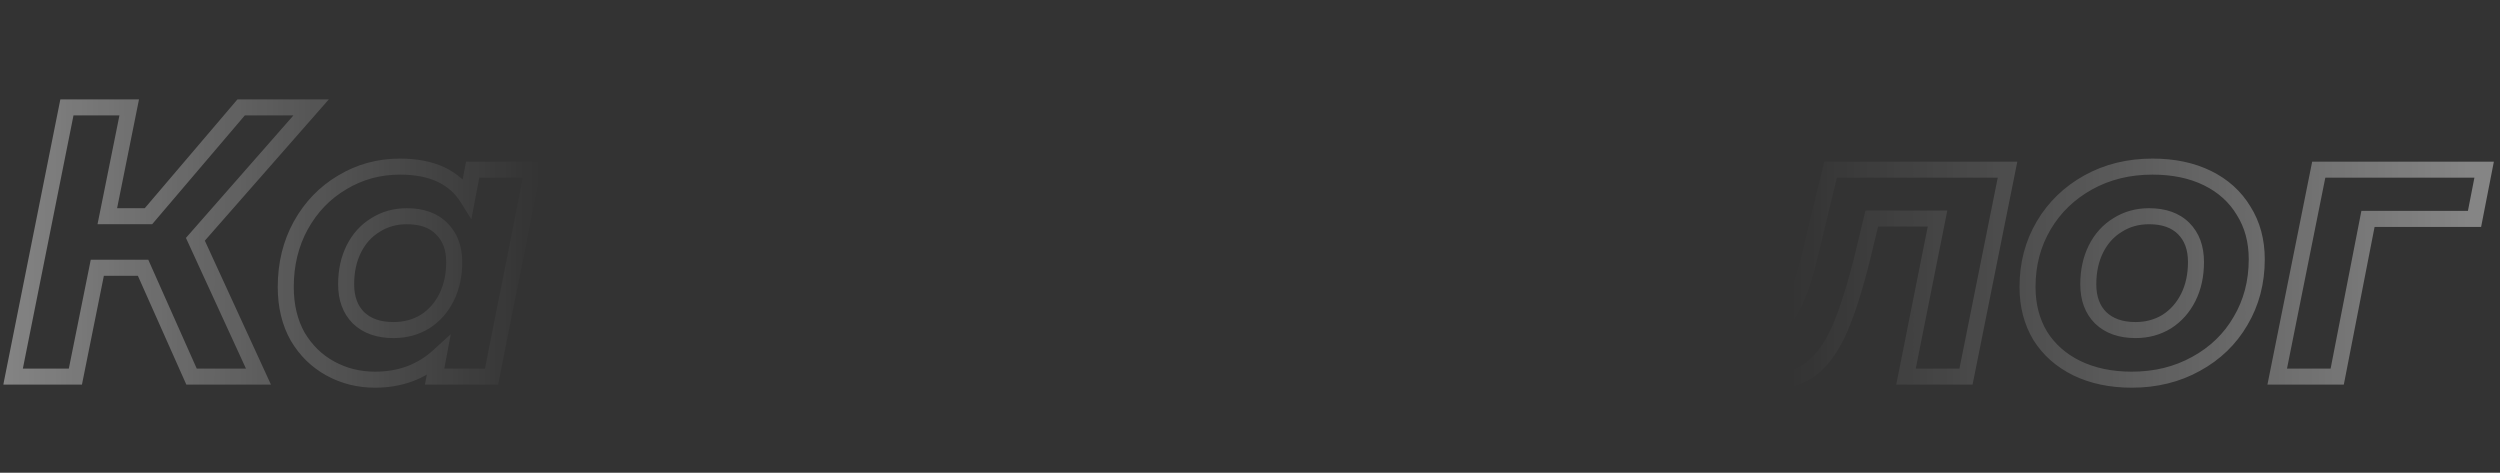 <?xml version="1.0" encoding="UTF-8"?> <svg xmlns="http://www.w3.org/2000/svg" width="312" height="59" viewBox="0 0 312 59" fill="none"><rect x="0" y="0" width="312" height="59" fill="#333333" stroke="none"/><mask id="path-1-outside-1_89_1321" maskUnits="userSpaceOnUse" x="94" y="12" width="218" height="37" fill="black"><rect fill="white" x="94" y="12" width="218" height="37"></rect><path d="M118.384 29.864L126.256 47H117.904L111.856 33.416H106.144L103.408 47H95.632L102.352 13.4H110.128L107.392 26.984H112.528L124.096 13.4H132.832L118.384 29.864ZM160.479 21.176L155.343 47H148.239L148.719 44.456C146.575 46.408 143.935 47.384 140.799 47.384C138.783 47.384 136.927 46.92 135.231 45.992C133.535 45.064 132.175 43.736 131.151 42.008C130.159 40.248 129.663 38.184 129.663 35.816C129.663 32.968 130.287 30.408 131.535 28.136C132.815 25.832 134.543 24.04 136.719 22.76C138.895 21.448 141.295 20.792 143.919 20.792C147.887 20.792 150.687 22.088 152.319 24.68L152.991 21.176H160.479ZM143.103 41.192C144.575 41.192 145.887 40.84 147.039 40.136C148.191 39.4 149.087 38.392 149.727 37.112C150.367 35.832 150.687 34.36 150.687 32.696C150.687 30.936 150.159 29.544 149.103 28.52C148.079 27.496 146.639 26.984 144.783 26.984C143.311 26.984 141.999 27.352 140.847 28.088C139.695 28.792 138.799 29.784 138.159 31.064C137.519 32.344 137.199 33.816 137.199 35.48C137.199 37.24 137.711 38.632 138.735 39.656C139.791 40.68 141.247 41.192 143.103 41.192ZM188.14 27.32H179.356L175.516 47H168.028L171.868 27.32H163.228L164.476 21.176H189.388L188.14 27.32ZM218.557 21.176L213.421 47H206.317L206.797 44.456C204.653 46.408 202.013 47.384 198.877 47.384C196.861 47.384 195.005 46.92 193.309 45.992C191.613 45.064 190.253 43.736 189.229 42.008C188.237 40.248 187.741 38.184 187.741 35.816C187.741 32.968 188.365 30.408 189.613 28.136C190.893 25.832 192.621 24.04 194.797 22.76C196.973 21.448 199.373 20.792 201.997 20.792C205.965 20.792 208.765 22.088 210.397 24.68L211.069 21.176H218.557ZM201.181 41.192C202.653 41.192 203.965 40.84 205.117 40.136C206.269 39.4 207.165 38.392 207.805 37.112C208.445 35.832 208.765 34.36 208.765 32.696C208.765 30.936 208.237 29.544 207.181 28.52C206.157 27.496 204.717 26.984 202.861 26.984C201.389 26.984 200.077 27.352 198.925 28.088C197.773 28.792 196.877 29.784 196.237 31.064C195.597 32.344 195.277 33.816 195.277 35.48C195.277 37.24 195.789 38.632 196.813 39.656C197.869 40.68 199.325 41.192 201.181 41.192ZM250.538 21.176L245.354 47H237.866L241.802 27.272H233.594L232.49 31.88C231.562 35.656 230.618 38.664 229.658 40.904C228.698 43.144 227.546 44.808 226.202 45.896C224.858 46.984 223.21 47.528 221.258 47.528C220.074 47.528 218.762 47.336 217.322 46.952L218.954 40.808C219.53 40.872 219.914 40.904 220.106 40.904C221.546 40.904 222.682 40.136 223.514 38.6C224.378 37.064 225.194 34.696 225.962 31.496L228.458 21.176H250.538ZM266.043 47.384C263.451 47.384 261.163 46.904 259.179 45.944C257.227 44.984 255.707 43.64 254.619 41.912C253.563 40.152 253.035 38.12 253.035 35.816C253.035 32.968 253.707 30.408 255.051 28.136C256.395 25.864 258.251 24.072 260.619 22.76C262.987 21.448 265.659 20.792 268.635 20.792C271.259 20.792 273.547 21.272 275.499 22.232C277.451 23.192 278.955 24.552 280.011 26.312C281.099 28.04 281.643 30.056 281.643 32.36C281.643 35.208 280.971 37.768 279.627 40.04C278.315 42.312 276.459 44.104 274.059 45.416C271.691 46.728 269.019 47.384 266.043 47.384ZM266.523 41.192C267.963 41.192 269.259 40.84 270.411 40.136C271.563 39.4 272.459 38.392 273.099 37.112C273.739 35.832 274.059 34.36 274.059 32.696C274.059 30.936 273.547 29.544 272.523 28.52C271.499 27.496 270.059 26.984 268.203 26.984C266.731 26.984 265.419 27.352 264.267 28.088C263.115 28.792 262.219 29.784 261.579 31.064C260.939 32.344 260.619 33.816 260.619 35.48C260.619 37.24 261.131 38.632 262.155 39.656C263.211 40.68 264.667 41.192 266.523 41.192ZM308.82 27.32H295.523L291.684 47H284.196L289.38 21.176H310.02L308.82 27.32Z"></path></mask><path d="M118.384 29.864L117.632 29.204L117.205 29.692L117.475 30.281L118.384 29.864ZM126.256 47V48H127.816L127.165 46.583L126.256 47ZM117.904 47L116.99 47.407L117.255 48H117.904V47ZM111.856 33.416L112.77 33.009L112.505 32.416H111.856V33.416ZM106.144 33.416V32.416H105.325L105.164 33.219L106.144 33.416ZM103.408 47V48H104.227L104.388 47.197L103.408 47ZM95.632 47L94.651 46.804L94.412 48H95.632V47ZM102.352 13.4V12.4H101.532L101.371 13.204L102.352 13.4ZM110.128 13.4L111.108 13.597L111.349 12.4H110.128V13.4ZM107.392 26.984L106.412 26.787L106.171 27.984H107.392V26.984ZM112.528 26.984V27.984H112.99L113.289 27.632L112.528 26.984ZM124.096 13.4V12.4H123.634L123.335 12.752L124.096 13.4ZM132.832 13.4L133.584 14.06L135.04 12.4H132.832V13.4ZM117.475 30.281L125.347 47.417L127.165 46.583L119.293 29.447L117.475 30.281ZM126.256 46H117.904V48H126.256V46ZM118.818 46.593L112.77 33.009L110.942 33.823L116.99 47.407L118.818 46.593ZM111.856 32.416H106.144V34.416H111.856V32.416ZM105.164 33.219L102.428 46.803L104.388 47.197L107.124 33.613L105.164 33.219ZM103.408 46H95.632V48H103.408V46ZM96.613 47.196L103.333 13.596L101.371 13.204L94.651 46.804L96.613 47.196ZM102.352 14.4H110.128V12.4H102.352V14.4ZM109.148 13.203L106.412 26.787L108.372 27.181L111.108 13.597L109.148 13.203ZM107.392 27.984H112.528V25.984H107.392V27.984ZM113.289 27.632L124.857 14.048L123.335 12.752L111.767 26.336L113.289 27.632ZM124.096 14.4H132.832V12.4H124.096V14.4ZM132.08 12.74L117.632 29.204L119.136 30.524L133.584 14.06L132.08 12.74ZM160.479 21.176L161.46 21.371L161.698 20.176H160.479V21.176ZM155.343 47V48H156.164L156.324 47.195L155.343 47ZM148.239 47L147.257 46.815L147.033 48H148.239V47ZM148.719 44.456L149.702 44.641L150.256 41.704L148.046 43.717L148.719 44.456ZM135.231 45.992L135.711 45.115L135.231 45.992ZM131.151 42.008L130.28 42.499L130.285 42.508L130.291 42.518L131.151 42.008ZM131.535 28.136L130.661 27.65L130.659 27.655L131.535 28.136ZM136.719 22.76L137.226 23.622L137.236 23.616L136.719 22.76ZM152.319 24.68L151.473 25.213L152.824 27.358L153.301 24.868L152.319 24.68ZM152.991 21.176V20.176H152.165L152.009 20.988L152.991 21.176ZM147.039 40.136L147.561 40.989L147.569 40.984L147.578 40.979L147.039 40.136ZM149.727 37.112L148.833 36.665L149.727 37.112ZM149.103 28.52L148.396 29.227L148.402 29.233L148.407 29.238L149.103 28.52ZM140.847 28.088L141.369 28.941L141.377 28.936L141.386 28.931L140.847 28.088ZM138.735 39.656L138.028 40.363L138.034 40.368L138.039 40.374L138.735 39.656ZM159.498 20.981L154.362 46.805L156.324 47.195L161.46 21.371L159.498 20.981ZM155.343 46H148.239V48H155.343V46ZM149.222 47.185L149.702 44.641L147.737 44.271L147.257 46.815L149.222 47.185ZM148.046 43.717C146.102 45.487 143.708 46.384 140.799 46.384V48.384C144.162 48.384 147.049 47.329 149.392 45.195L148.046 43.717ZM140.799 46.384C138.944 46.384 137.254 45.959 135.711 45.115L134.751 46.869C136.601 47.881 138.623 48.384 140.799 48.384V46.384ZM135.711 45.115C134.179 44.276 132.948 43.078 132.012 41.498L130.291 42.518C131.403 44.394 132.892 45.852 134.751 46.869L135.711 45.115ZM132.022 41.517C131.128 39.931 130.663 38.042 130.663 35.816H128.663C128.663 38.326 129.19 40.565 130.28 42.499L132.022 41.517ZM130.663 35.816C130.663 33.119 131.253 30.728 132.412 28.617L130.659 27.655C129.322 30.088 128.663 32.817 128.663 35.816H130.663ZM132.409 28.622C133.607 26.466 135.211 24.807 137.226 23.622L136.212 21.898C133.876 23.273 132.024 25.198 130.661 27.65L132.409 28.622ZM137.236 23.616C139.25 22.401 141.471 21.792 143.919 21.792V19.792C141.12 19.792 138.54 20.494 136.203 21.904L137.236 23.616ZM143.919 21.792C147.659 21.792 150.078 22.997 151.473 25.213L153.165 24.147C151.297 21.179 148.116 19.792 143.919 19.792V21.792ZM153.301 24.868L153.973 21.364L152.009 20.988L151.337 24.492L153.301 24.868ZM152.991 22.176H160.479V20.176H152.991V22.176ZM143.103 42.192C144.742 42.192 146.238 41.798 147.561 40.989L146.518 39.283C145.537 39.882 144.408 40.192 143.103 40.192V42.192ZM147.578 40.979C148.889 40.141 149.905 38.993 150.622 37.559L148.833 36.665C148.27 37.791 147.493 38.659 146.501 39.293L147.578 40.979ZM150.622 37.559C151.342 36.119 151.687 34.49 151.687 32.696H149.687C149.687 34.23 149.393 35.545 148.833 36.665L150.622 37.559ZM151.687 32.696C151.687 30.723 151.087 29.051 149.799 27.802L148.407 29.238C149.231 30.037 149.687 31.149 149.687 32.696H151.687ZM149.81 27.813C148.55 26.552 146.826 25.984 144.783 25.984V27.984C146.452 27.984 147.609 28.439 148.396 29.227L149.81 27.813ZM144.783 25.984C143.136 25.984 141.634 26.399 140.309 27.245L141.386 28.931C142.364 28.305 143.487 27.984 144.783 27.984V25.984ZM140.326 27.235C139.004 28.042 137.983 29.18 137.265 30.617L139.054 31.511C139.615 30.388 140.386 29.542 141.369 28.941L140.326 27.235ZM137.265 30.617C136.545 32.057 136.199 33.686 136.199 35.48H138.199C138.199 33.946 138.494 32.631 139.054 31.511L137.265 30.617ZM136.199 35.48C136.199 37.444 136.778 39.112 138.028 40.363L139.442 38.949C138.645 38.151 138.199 37.036 138.199 35.48H136.199ZM138.039 40.374C139.327 41.623 141.059 42.192 143.103 42.192V40.192C141.436 40.192 140.255 39.737 139.431 38.938L138.039 40.374ZM188.14 27.32V28.32H188.957L189.12 27.519L188.14 27.32ZM179.356 27.32V26.32H178.532L178.375 27.128L179.356 27.32ZM175.516 47V48H176.34L176.497 47.191L175.516 47ZM168.028 47L167.047 46.809L166.814 48H168.028V47ZM171.868 27.32L172.849 27.512L173.082 26.32H171.868V27.32ZM163.228 27.32L162.248 27.121L162.004 28.32H163.228V27.32ZM164.476 21.176V20.176H163.659L163.496 20.977L164.476 21.176ZM189.388 21.176L190.368 21.375L190.612 20.176H189.388V21.176ZM188.14 26.32H179.356V28.32H188.14V26.32ZM178.375 27.128L174.535 46.809L176.497 47.191L180.337 27.512L178.375 27.128ZM175.516 46H168.028V48H175.516V46ZM169.009 47.191L172.849 27.512L170.887 27.128L167.047 46.809L169.009 47.191ZM171.868 26.32H163.228V28.32H171.868V26.32ZM164.208 27.519L165.456 21.375L163.496 20.977L162.248 27.121L164.208 27.519ZM164.476 22.176H189.388V20.176H164.476V22.176ZM188.408 20.977L187.16 27.121L189.12 27.519L190.368 21.375L188.408 20.977ZM218.557 21.176L219.538 21.371L219.776 20.176H218.557V21.176ZM213.421 47V48H214.242L214.402 47.195L213.421 47ZM206.317 47L205.335 46.815L205.111 48H206.317V47ZM206.797 44.456L207.78 44.641L208.334 41.704L206.124 43.717L206.797 44.456ZM193.309 45.992L193.789 45.115L193.309 45.992ZM189.229 42.008L188.358 42.499L188.364 42.508L188.369 42.518L189.229 42.008ZM189.613 28.136L188.739 27.65L188.737 27.655L189.613 28.136ZM194.797 22.76L195.304 23.622L195.314 23.616L194.797 22.76ZM210.397 24.68L209.551 25.213L210.902 27.358L211.379 24.868L210.397 24.68ZM211.069 21.176V20.176H210.243L210.087 20.988L211.069 21.176ZM205.117 40.136L205.639 40.989L205.647 40.984L205.656 40.979L205.117 40.136ZM207.805 37.112L206.911 36.665L207.805 37.112ZM207.181 28.52L206.474 29.227L206.48 29.233L206.485 29.238L207.181 28.52ZM198.925 28.088L199.447 28.941L199.455 28.936L199.464 28.931L198.925 28.088ZM196.813 39.656L196.106 40.363L196.112 40.368L196.117 40.374L196.813 39.656ZM217.577 20.981L212.441 46.805L214.402 47.195L219.538 21.371L217.577 20.981ZM213.421 46H206.317V48H213.421V46ZM207.3 47.185L207.78 44.641L205.815 44.271L205.335 46.815L207.3 47.185ZM206.124 43.717C204.18 45.487 201.786 46.384 198.877 46.384V48.384C202.24 48.384 205.127 47.329 207.471 45.195L206.124 43.717ZM198.877 46.384C197.022 46.384 195.332 45.959 193.789 45.115L192.829 46.869C194.679 47.881 196.701 48.384 198.877 48.384V46.384ZM193.789 45.115C192.257 44.276 191.026 43.078 190.09 41.498L188.369 42.518C189.481 44.394 190.97 45.852 192.829 46.869L193.789 45.115ZM190.101 41.517C189.207 39.931 188.741 38.042 188.741 35.816H186.741C186.741 38.326 187.268 40.565 188.358 42.499L190.101 41.517ZM188.741 35.816C188.741 33.119 189.331 30.728 190.49 28.617L188.737 27.655C187.4 30.088 186.741 32.817 186.741 35.816H188.741ZM190.488 28.622C191.685 26.466 193.289 24.807 195.304 23.622L194.29 21.898C191.954 23.273 190.102 25.198 188.739 27.65L190.488 28.622ZM195.314 23.616C197.329 22.401 199.549 21.792 201.997 21.792V19.792C199.198 19.792 196.618 20.494 194.281 21.904L195.314 23.616ZM201.997 21.792C205.737 21.792 208.156 22.997 209.551 25.213L211.244 24.147C209.375 21.179 206.194 19.792 201.997 19.792V21.792ZM211.379 24.868L212.051 21.364L210.087 20.988L209.415 24.492L211.379 24.868ZM211.069 22.176H218.557V20.176H211.069V22.176ZM201.181 42.192C202.82 42.192 204.316 41.798 205.639 40.989L204.596 39.283C203.615 39.882 202.487 40.192 201.181 40.192V42.192ZM205.656 40.979C206.967 40.141 207.983 38.993 208.7 37.559L206.911 36.665C206.348 37.791 205.571 38.659 204.579 39.293L205.656 40.979ZM208.7 37.559C209.42 36.119 209.765 34.49 209.765 32.696H207.765C207.765 34.23 207.471 35.545 206.911 36.665L208.7 37.559ZM209.765 32.696C209.765 30.723 209.165 29.051 207.878 27.802L206.485 29.238C207.309 30.037 207.765 31.149 207.765 32.696H209.765ZM207.888 27.813C206.628 26.552 204.904 25.984 202.861 25.984V27.984C204.53 27.984 205.687 28.439 206.474 29.227L207.888 27.813ZM202.861 25.984C201.214 25.984 199.712 26.399 198.387 27.245L199.464 28.931C200.443 28.305 201.565 27.984 202.861 27.984V25.984ZM198.404 27.235C197.082 28.042 196.062 29.18 195.343 30.617L197.132 31.511C197.693 30.388 198.464 29.542 199.447 28.941L198.404 27.235ZM195.343 30.617C194.623 32.057 194.277 33.686 194.277 35.48H196.277C196.277 33.946 196.572 32.631 197.132 31.511L195.343 30.617ZM194.277 35.48C194.277 37.444 194.856 39.112 196.106 40.363L197.52 38.949C196.723 38.151 196.277 37.036 196.277 35.48H194.277ZM196.117 40.374C197.405 41.623 199.137 42.192 201.181 42.192V40.192C199.514 40.192 198.333 39.737 197.51 38.938L196.117 40.374ZM250.538 21.176L251.519 21.373L251.759 20.176H250.538V21.176ZM245.354 47V48H246.173L246.335 47.197L245.354 47ZM237.866 47L236.885 46.804L236.647 48H237.866V47ZM241.802 27.272L242.783 27.468L243.021 26.272H241.802V27.272ZM233.594 27.272V26.272H232.805L232.622 27.039L233.594 27.272ZM232.49 31.88L233.461 32.119L233.463 32.113L232.49 31.88ZM229.658 40.904L230.577 41.298L229.658 40.904ZM226.202 45.896L226.831 46.673L226.202 45.896ZM217.322 46.952L216.356 46.695L216.099 47.661L217.064 47.918L217.322 46.952ZM218.954 40.808L219.065 39.814L218.209 39.719L217.988 40.551L218.954 40.808ZM223.514 38.6L222.643 38.11L222.639 38.117L222.635 38.124L223.514 38.6ZM225.962 31.496L224.99 31.261L224.99 31.263L225.962 31.496ZM228.458 21.176V20.176H227.671L227.486 20.941L228.458 21.176ZM249.558 20.979L244.374 46.803L246.335 47.197L251.519 21.373L249.558 20.979ZM245.354 46H237.866V48H245.354V46ZM238.847 47.196L242.783 27.468L240.821 27.076L236.885 46.804L238.847 47.196ZM241.802 26.272H233.594V28.272H241.802V26.272ZM232.622 27.039L231.518 31.647L233.463 32.113L234.567 27.505L232.622 27.039ZM231.519 31.641C230.597 35.392 229.669 38.341 228.739 40.51L230.577 41.298C231.568 38.987 232.527 35.92 233.461 32.119L231.519 31.641ZM228.739 40.51C227.818 42.658 226.749 44.166 225.573 45.119L226.831 46.673C228.343 45.45 229.578 43.63 230.577 41.298L228.739 40.51ZM225.573 45.119C224.43 46.044 223.012 46.528 221.258 46.528V48.528C223.408 48.528 225.286 47.924 226.831 46.673L225.573 45.119ZM221.258 46.528C220.18 46.528 218.956 46.353 217.58 45.986L217.064 47.918C218.568 48.319 219.968 48.528 221.258 48.528V46.528ZM218.289 47.209L219.921 41.065L217.988 40.551L216.356 46.695L218.289 47.209ZM218.844 41.802C219.41 41.865 219.849 41.904 220.106 41.904V39.904C219.979 39.904 219.65 39.879 219.065 39.814L218.844 41.802ZM220.106 41.904C221.998 41.904 223.431 40.853 224.393 39.076L222.635 38.124C221.933 39.419 221.095 39.904 220.106 39.904V41.904ZM224.386 39.09C225.319 37.432 226.16 34.956 226.935 31.729L224.99 31.263C224.228 34.436 223.438 36.696 222.643 38.11L224.386 39.09ZM226.934 31.731L229.43 21.411L227.486 20.941L224.99 31.261L226.934 31.731ZM228.458 22.176H250.538V20.176H228.458V22.176ZM259.179 45.944L258.738 46.841L258.743 46.844L259.179 45.944ZM254.619 41.912L253.761 42.426L253.767 42.436L253.773 42.445L254.619 41.912ZM255.051 28.136L255.912 28.645L255.051 28.136ZM260.619 22.76L261.104 23.635L260.619 22.76ZM275.499 22.232L275.94 21.335L275.499 22.232ZM280.011 26.312L279.153 26.826L279.159 26.836L279.165 26.845L280.011 26.312ZM279.627 40.04L278.766 39.531L278.761 39.54L279.627 40.04ZM274.059 45.416L273.579 44.538L273.574 44.541L274.059 45.416ZM270.411 40.136L270.932 40.989L270.941 40.984L270.949 40.979L270.411 40.136ZM273.099 37.112L273.993 37.559L273.099 37.112ZM272.523 28.52L271.816 29.227L272.523 28.52ZM264.267 28.088L264.788 28.941L264.797 28.936L264.805 28.931L264.267 28.088ZM261.579 31.064L260.684 30.617L261.579 31.064ZM262.155 39.656L261.448 40.363L261.453 40.368L261.459 40.374L262.155 39.656ZM266.043 46.384C263.575 46.384 261.441 45.928 259.614 45.044L258.743 46.844C260.885 47.88 263.326 48.384 266.043 48.384V46.384ZM259.62 45.047C257.823 44.163 256.448 42.94 255.465 41.379L253.773 42.445C254.966 44.34 256.631 45.805 258.738 46.841L259.62 45.047ZM255.476 41.398C254.525 39.811 254.035 37.962 254.035 35.816H252.035C252.035 38.279 252.601 40.493 253.761 42.426L255.476 41.398ZM254.035 35.816C254.035 33.133 254.666 30.751 255.912 28.645L254.19 27.627C252.748 30.065 252.035 32.803 252.035 35.816H254.035ZM255.912 28.645C257.163 26.53 258.887 24.863 261.104 23.635L260.134 21.885C257.615 23.281 255.627 25.198 254.19 27.627L255.912 28.645ZM261.104 23.635C263.309 22.413 265.811 21.792 268.635 21.792V19.792C265.507 19.792 262.665 20.483 260.134 21.885L261.104 23.635ZM268.635 21.792C271.137 21.792 273.268 22.249 275.058 23.129L275.94 21.335C273.825 20.295 271.381 19.792 268.635 19.792V21.792ZM275.058 23.129C276.848 24.01 278.202 25.242 279.153 26.826L280.868 25.797C279.707 23.862 278.054 22.374 275.94 21.335L275.058 23.129ZM279.165 26.845C280.14 28.393 280.643 30.22 280.643 32.36H282.643C282.643 29.892 282.058 27.687 280.857 25.779L279.165 26.845ZM280.643 32.36C280.643 35.044 280.012 37.425 278.766 39.531L280.488 40.549C281.93 38.111 282.643 35.373 282.643 32.36H280.643ZM278.761 39.54C277.545 41.646 275.825 43.311 273.579 44.539L274.539 46.293C277.092 44.897 279.085 42.978 280.493 40.54L278.761 39.54ZM273.574 44.541C271.369 45.763 268.867 46.384 266.043 46.384V48.384C269.171 48.384 272.013 47.693 274.544 46.291L273.574 44.541ZM266.523 42.192C268.134 42.192 269.613 41.796 270.932 40.989L269.889 39.283C268.905 39.884 267.792 40.192 266.523 40.192V42.192ZM270.949 40.979C272.261 40.141 273.276 38.993 273.993 37.559L272.204 36.665C271.641 37.791 270.865 38.659 269.872 39.293L270.949 40.979ZM273.993 37.559C274.713 36.119 275.059 34.49 275.059 32.696H273.059C273.059 34.23 272.765 35.545 272.204 36.665L273.993 37.559ZM275.059 32.696C275.059 30.732 274.481 29.064 273.23 27.813L271.816 29.227C272.613 30.024 273.059 31.14 273.059 32.696H275.059ZM273.23 27.813C271.97 26.552 270.246 25.984 268.203 25.984V27.984C269.872 27.984 271.028 28.439 271.816 29.227L273.23 27.813ZM268.203 25.984C266.555 25.984 265.054 26.399 263.728 27.245L264.805 28.931C265.784 28.305 266.906 27.984 268.203 27.984V25.984ZM263.745 27.235C262.424 28.042 261.403 29.18 260.684 30.617L262.473 31.511C263.035 30.388 263.806 29.542 264.788 28.941L263.745 27.235ZM260.684 30.617C259.965 32.057 259.619 33.686 259.619 35.48H261.619C261.619 33.946 261.913 32.631 262.473 31.511L260.684 30.617ZM259.619 35.48C259.619 37.444 260.197 39.112 261.448 40.363L262.862 38.949C262.065 38.151 261.619 37.036 261.619 35.48H259.619ZM261.459 40.374C262.747 41.623 264.478 42.192 266.523 42.192V40.192C264.855 40.192 263.675 39.737 262.851 38.938L261.459 40.374ZM308.82 27.32V28.32H309.643L309.801 27.512L308.82 27.32ZM295.523 27.32V26.32H294.7L294.542 27.128L295.523 27.32ZM291.684 47V48H292.507L292.665 47.191L291.684 47ZM284.195 47L283.215 46.803L282.975 48H284.195V47ZM289.38 21.176V20.176H288.56L288.399 20.979L289.38 21.176ZM310.02 21.176L311.001 21.368L311.234 20.176H310.02V21.176ZM308.82 26.32H295.523V28.32H308.82V26.32ZM294.542 27.128L290.702 46.809L292.665 47.191L296.505 27.512L294.542 27.128ZM291.684 46H284.195V48H291.684V46ZM285.176 47.197L290.36 21.373L288.399 20.979L283.215 46.803L285.176 47.197ZM289.38 22.176H310.02V20.176H289.38V22.176ZM309.038 20.984L307.838 27.128L309.801 27.512L311.001 21.368L309.038 20.984Z" fill="url(#paint0_linear_89_1321)" fill-opacity="0.4" mask="url(#path-1-outside-1_89_1321)"></path><mask id="path-3-outside-2_89_1321" maskUnits="userSpaceOnUse" x="0" y="12" width="218" height="37" fill="black"><rect fill="white" y="12" width="218" height="37"></rect><path d="M24.384 29.864L32.256 47H23.904L17.856 33.416H12.144L9.408 47H1.632L8.352 13.4H16.128L13.392 26.984H18.528L30.096 13.4H38.832L24.384 29.864ZM66.479 21.176L61.343 47H54.239L54.719 44.456C52.575 46.408 49.935 47.384 46.799 47.384C44.783 47.384 42.927 46.92 41.231 45.992C39.535 45.064 38.175 43.736 37.151 42.008C36.159 40.248 35.663 38.184 35.663 35.816C35.663 32.968 36.287 30.408 37.535 28.136C38.815 25.832 40.543 24.04 42.719 22.76C44.895 21.448 47.295 20.792 49.919 20.792C53.887 20.792 56.687 22.088 58.319 24.68L58.991 21.176H66.479ZM49.103 41.192C50.575 41.192 51.887 40.84 53.039 40.136C54.191 39.4 55.087 38.392 55.727 37.112C56.367 35.832 56.687 34.36 56.687 32.696C56.687 30.936 56.159 29.544 55.103 28.52C54.079 27.496 52.639 26.984 50.783 26.984C49.311 26.984 47.999 27.352 46.847 28.088C45.695 28.792 44.799 29.784 44.159 31.064C43.519 32.344 43.199 33.816 43.199 35.48C43.199 37.24 43.711 38.632 44.735 39.656C45.791 40.68 47.247 41.192 49.103 41.192ZM94.14 27.32H85.356L81.516 47H74.028L77.868 27.32H69.228L70.476 21.176H95.388L94.14 27.32ZM124.557 21.176L119.421 47H112.317L112.797 44.456C110.653 46.408 108.013 47.384 104.877 47.384C102.861 47.384 101.005 46.92 99.309 45.992C97.613 45.064 96.253 43.736 95.229 42.008C94.237 40.248 93.741 38.184 93.741 35.816C93.741 32.968 94.365 30.408 95.613 28.136C96.893 25.832 98.621 24.04 100.797 22.76C102.973 21.448 105.373 20.792 107.997 20.792C111.965 20.792 114.765 22.088 116.397 24.68L117.069 21.176H124.557ZM107.181 41.192C108.653 41.192 109.965 40.84 111.117 40.136C112.269 39.4 113.165 38.392 113.805 37.112C114.445 35.832 114.765 34.36 114.765 32.696C114.765 30.936 114.237 29.544 113.181 28.52C112.157 27.496 110.717 26.984 108.861 26.984C107.389 26.984 106.077 27.352 104.925 28.088C103.773 28.792 102.877 29.784 102.237 31.064C101.597 32.344 101.277 33.816 101.277 35.48C101.277 37.24 101.789 38.632 102.813 39.656C103.869 40.68 105.325 41.192 107.181 41.192ZM156.538 21.176L151.354 47H143.866L147.802 27.272H139.594L138.49 31.88C137.562 35.656 136.618 38.664 135.658 40.904C134.698 43.144 133.546 44.808 132.202 45.896C130.858 46.984 129.21 47.528 127.258 47.528C126.074 47.528 124.762 47.336 123.322 46.952L124.954 40.808C125.53 40.872 125.914 40.904 126.106 40.904C127.546 40.904 128.682 40.136 129.514 38.6C130.378 37.064 131.194 34.696 131.962 31.496L134.458 21.176H156.538ZM172.043 47.384C169.451 47.384 167.163 46.904 165.179 45.944C163.227 44.984 161.707 43.64 160.619 41.912C159.563 40.152 159.035 38.12 159.035 35.816C159.035 32.968 159.707 30.408 161.051 28.136C162.395 25.864 164.251 24.072 166.619 22.76C168.987 21.448 171.659 20.792 174.635 20.792C177.259 20.792 179.547 21.272 181.499 22.232C183.451 23.192 184.955 24.552 186.011 26.312C187.099 28.04 187.643 30.056 187.643 32.36C187.643 35.208 186.971 37.768 185.627 40.04C184.315 42.312 182.459 44.104 180.059 45.416C177.691 46.728 175.019 47.384 172.043 47.384ZM172.523 41.192C173.963 41.192 175.259 40.84 176.411 40.136C177.563 39.4 178.459 38.392 179.099 37.112C179.739 35.832 180.059 34.36 180.059 32.696C180.059 30.936 179.547 29.544 178.523 28.52C177.499 27.496 176.059 26.984 174.203 26.984C172.731 26.984 171.419 27.352 170.267 28.088C169.115 28.792 168.219 29.784 167.579 31.064C166.939 32.344 166.619 33.816 166.619 35.48C166.619 37.24 167.131 38.632 168.155 39.656C169.211 40.68 170.667 41.192 172.523 41.192ZM214.82 27.32H201.523L197.684 47H190.196L195.38 21.176H216.02L214.82 27.32Z"></path></mask><path d="M24.384 29.864L23.632 29.204L23.204 29.692L23.475 30.281L24.384 29.864ZM32.256 47V48H33.816L33.165 46.583L32.256 47ZM23.904 47L22.991 47.407L23.255 48H23.904V47ZM17.856 33.416L18.77 33.009L18.505 32.416H17.856V33.416ZM12.144 33.416V32.416H11.325L11.164 33.219L12.144 33.416ZM9.408 47V48H10.227L10.388 47.197L9.408 47ZM1.632 47L0.651 46.804L0.412 48H1.632V47ZM8.352 13.4V12.4H7.532L7.371 13.204L8.352 13.4ZM16.128 13.4L17.108 13.597L17.349 12.4H16.128V13.4ZM13.392 26.984L12.412 26.787L12.171 27.984H13.392V26.984ZM18.528 26.984V27.984H18.99L19.289 27.632L18.528 26.984ZM30.096 13.4V12.4H29.634L29.335 12.752L30.096 13.4ZM38.832 13.4L39.584 14.06L41.04 12.4H38.832V13.4ZM23.475 30.281L31.347 47.417L33.165 46.583L25.293 29.447L23.475 30.281ZM32.256 46H23.904V48H32.256V46ZM24.817 46.593L18.77 33.009L16.942 33.823L22.991 47.407L24.817 46.593ZM17.856 32.416H12.144V34.416H17.856V32.416ZM11.164 33.219L8.428 46.803L10.388 47.197L13.124 33.613L11.164 33.219ZM9.408 46H1.632V48H9.408V46ZM2.613 47.196L9.333 13.596L7.371 13.204L0.651 46.804L2.613 47.196ZM8.352 14.4H16.128V12.4H8.352V14.4ZM15.148 13.203L12.412 26.787L14.372 27.181L17.108 13.597L15.148 13.203ZM13.392 27.984H18.528V25.984H13.392V27.984ZM19.289 27.632L30.857 14.048L29.335 12.752L17.767 26.336L19.289 27.632ZM30.096 14.4H38.832V12.4H30.096V14.4ZM38.08 12.74L23.632 29.204L25.136 30.524L39.584 14.06L38.08 12.74ZM66.479 21.176L67.46 21.371L67.698 20.176H66.479V21.176ZM61.343 47V48H62.164L62.324 47.195L61.343 47ZM54.239 47L53.257 46.815L53.033 48H54.239V47ZM54.719 44.456L55.702 44.641L56.256 41.704L54.046 43.717L54.719 44.456ZM41.231 45.992L41.711 45.115L41.231 45.992ZM37.151 42.008L36.28 42.499L36.285 42.508L36.291 42.518L37.151 42.008ZM37.535 28.136L36.661 27.65L36.659 27.655L37.535 28.136ZM42.719 22.76L43.226 23.622L43.236 23.616L42.719 22.76ZM58.319 24.68L57.473 25.213L58.824 27.358L59.301 24.868L58.319 24.68ZM58.991 21.176V20.176H58.165L58.009 20.988L58.991 21.176ZM53.039 40.136L53.561 40.989L53.569 40.984L53.578 40.979L53.039 40.136ZM55.727 37.112L54.833 36.665L55.727 37.112ZM55.103 28.52L54.396 29.227L54.402 29.233L54.407 29.238L55.103 28.52ZM46.847 28.088L47.369 28.941L47.377 28.936L47.386 28.931L46.847 28.088ZM44.735 39.656L44.028 40.363L44.034 40.368L44.039 40.374L44.735 39.656ZM65.499 20.981L60.362 46.805L62.324 47.195L67.46 21.371L65.499 20.981ZM61.343 46H54.239V48H61.343V46ZM55.222 47.185L55.702 44.641L53.737 44.271L53.257 46.815L55.222 47.185ZM54.046 43.717C52.102 45.487 49.708 46.384 46.799 46.384V48.384C50.162 48.384 53.049 47.329 55.392 45.195L54.046 43.717ZM46.799 46.384C44.944 46.384 43.254 45.959 41.711 45.115L40.751 46.869C42.601 47.881 44.623 48.384 46.799 48.384V46.384ZM41.711 45.115C40.179 44.276 38.948 43.078 38.011 41.498L36.291 42.518C37.403 44.394 38.892 45.852 40.751 46.869L41.711 45.115ZM38.022 41.517C37.128 39.931 36.663 38.042 36.663 35.816H34.663C34.663 38.326 35.19 40.565 36.28 42.499L38.022 41.517ZM36.663 35.816C36.663 33.119 37.253 30.728 38.412 28.617L36.659 27.655C35.322 30.088 34.663 32.817 34.663 35.816H36.663ZM38.409 28.622C39.607 26.466 41.211 24.807 43.226 23.622L42.212 21.898C39.876 23.273 38.024 25.198 36.661 27.65L38.409 28.622ZM43.236 23.616C45.251 22.401 47.471 21.792 49.919 21.792V19.792C47.12 19.792 44.54 20.494 42.203 21.904L43.236 23.616ZM49.919 21.792C53.658 21.792 56.078 22.997 57.473 25.213L59.166 24.147C57.297 21.179 54.116 19.792 49.919 19.792V21.792ZM59.301 24.868L59.973 21.364L58.009 20.988L57.337 24.492L59.301 24.868ZM58.991 22.176H66.479V20.176H58.991V22.176ZM49.103 42.192C50.742 42.192 52.238 41.798 53.561 40.989L52.518 39.283C51.537 39.882 50.408 40.192 49.103 40.192V42.192ZM53.578 40.979C54.889 40.141 55.905 38.993 56.622 37.559L54.833 36.665C54.27 37.791 53.493 38.659 52.501 39.293L53.578 40.979ZM56.622 37.559C57.342 36.119 57.687 34.49 57.687 32.696H55.687C55.687 34.23 55.393 35.545 54.833 36.665L56.622 37.559ZM57.687 32.696C57.687 30.723 57.087 29.051 55.799 27.802L54.407 29.238C55.231 30.037 55.687 31.149 55.687 32.696H57.687ZM55.81 27.813C54.55 26.552 52.826 25.984 50.783 25.984V27.984C52.452 27.984 53.609 28.439 54.396 29.227L55.81 27.813ZM50.783 25.984C49.136 25.984 47.634 26.399 46.309 27.245L47.386 28.931C48.364 28.305 49.487 27.984 50.783 27.984V25.984ZM46.326 27.235C45.004 28.042 43.983 29.18 43.265 30.617L45.054 31.511C45.615 30.388 46.386 29.542 47.369 28.941L46.326 27.235ZM43.265 30.617C42.545 32.057 42.199 33.686 42.199 35.48H44.199C44.199 33.946 44.494 32.631 45.054 31.511L43.265 30.617ZM42.199 35.48C42.199 37.444 42.778 39.112 44.028 40.363L45.442 38.949C44.645 38.151 44.199 37.036 44.199 35.48H42.199ZM44.039 40.374C45.327 41.623 47.059 42.192 49.103 42.192V40.192C47.436 40.192 46.255 39.737 45.431 38.938L44.039 40.374ZM94.14 27.32V28.32H94.957L95.12 27.519L94.14 27.32ZM85.356 27.32V26.32H84.532L84.374 27.128L85.356 27.32ZM81.516 47V48H82.34L82.498 47.191L81.516 47ZM74.028 47L73.046 46.809L72.814 48H74.028V47ZM77.868 27.32L78.85 27.512L79.082 26.32H77.868V27.32ZM69.228 27.32L68.248 27.121L68.004 28.32H69.228V27.32ZM70.476 21.176V20.176H69.659L69.496 20.977L70.476 21.176ZM95.388 21.176L96.368 21.375L96.612 20.176H95.388V21.176ZM94.14 26.32H85.356V28.32H94.14V26.32ZM84.374 27.128L80.534 46.809L82.498 47.191L86.338 27.512L84.374 27.128ZM81.516 46H74.028V48H81.516V46ZM75.01 47.191L78.85 27.512L76.886 27.128L73.046 46.809L75.01 47.191ZM77.868 26.32H69.228V28.32H77.868V26.32ZM70.208 27.519L71.456 21.375L69.496 20.977L68.248 27.121L70.208 27.519ZM70.476 22.176H95.388V20.176H70.476V22.176ZM94.408 20.977L93.16 27.121L95.12 27.519L96.368 21.375L94.408 20.977ZM124.557 21.176L125.538 21.371L125.776 20.176H124.557V21.176ZM119.421 47V48H120.242L120.402 47.195L119.421 47ZM112.317 47L111.335 46.815L111.111 48H112.317V47ZM112.797 44.456L113.78 44.641L114.334 41.704L112.124 43.717L112.797 44.456ZM99.309 45.992L99.789 45.115L99.309 45.992ZM95.229 42.008L94.358 42.499L94.364 42.508L94.369 42.518L95.229 42.008ZM95.613 28.136L94.739 27.65L94.737 27.655L95.613 28.136ZM100.797 22.76L101.304 23.622L101.314 23.616L100.797 22.76ZM116.397 24.68L115.551 25.213L116.902 27.358L117.379 24.868L116.397 24.68ZM117.069 21.176V20.176H116.243L116.087 20.988L117.069 21.176ZM111.117 40.136L111.639 40.989L111.647 40.984L111.656 40.979L111.117 40.136ZM113.805 37.112L112.911 36.665L113.805 37.112ZM113.181 28.52L112.474 29.227L112.48 29.233L112.485 29.238L113.181 28.52ZM104.925 28.088L105.447 28.941L105.455 28.936L105.464 28.931L104.925 28.088ZM102.813 39.656L102.106 40.363L102.112 40.368L102.117 40.374L102.813 39.656ZM123.577 20.981L118.441 46.805L120.402 47.195L125.538 21.371L123.577 20.981ZM119.421 46H112.317V48H119.421V46ZM113.3 47.185L113.78 44.641L111.815 44.271L111.335 46.815L113.3 47.185ZM112.124 43.717C110.18 45.487 107.786 46.384 104.877 46.384V48.384C108.24 48.384 111.127 47.329 113.471 45.195L112.124 43.717ZM104.877 46.384C103.022 46.384 101.332 45.959 99.789 45.115L98.829 46.869C100.679 47.881 102.701 48.384 104.877 48.384V46.384ZM99.789 45.115C98.257 44.276 97.026 43.078 96.09 41.498L94.369 42.518C95.481 44.394 96.97 45.852 98.829 46.869L99.789 45.115ZM96.1 41.517C95.207 39.931 94.741 38.042 94.741 35.816H92.741C92.741 38.326 93.268 40.565 94.358 42.499L96.1 41.517ZM94.741 35.816C94.741 33.119 95.331 30.728 96.49 28.617L94.737 27.655C93.4 30.088 92.741 32.817 92.741 35.816H94.741ZM96.487 28.622C97.685 26.466 99.289 24.807 101.304 23.622L100.29 21.898C97.954 23.273 96.102 25.198 94.739 27.65L96.487 28.622ZM101.314 23.616C103.329 22.401 105.549 21.792 107.997 21.792V19.792C105.198 19.792 102.618 20.494 100.281 21.904L101.314 23.616ZM107.997 21.792C111.737 21.792 114.156 22.997 115.551 25.213L117.244 24.147C115.375 21.179 112.194 19.792 107.997 19.792V21.792ZM117.379 24.868L118.051 21.364L116.087 20.988L115.415 24.492L117.379 24.868ZM117.069 22.176H124.557V20.176H117.069V22.176ZM107.181 42.192C108.82 42.192 110.316 41.798 111.639 40.989L110.596 39.283C109.615 39.882 108.487 40.192 107.181 40.192V42.192ZM111.656 40.979C112.967 40.141 113.983 38.993 114.7 37.559L112.911 36.665C112.348 37.791 111.571 38.659 110.579 39.293L111.656 40.979ZM114.7 37.559C115.42 36.119 115.765 34.49 115.765 32.696H113.765C113.765 34.23 113.471 35.545 112.911 36.665L114.7 37.559ZM115.765 32.696C115.765 30.723 115.165 29.051 113.878 27.802L112.485 29.238C113.309 30.037 113.765 31.149 113.765 32.696H115.765ZM113.888 27.813C112.628 26.552 110.904 25.984 108.861 25.984V27.984C110.53 27.984 111.687 28.439 112.474 29.227L113.888 27.813ZM108.861 25.984C107.214 25.984 105.712 26.399 104.387 27.245L105.464 28.931C106.443 28.305 107.565 27.984 108.861 27.984V25.984ZM104.404 27.235C103.082 28.042 102.062 29.18 101.343 30.617L103.132 31.511C103.693 30.388 104.464 29.542 105.447 28.941L104.404 27.235ZM101.343 30.617C100.623 32.057 100.277 33.686 100.277 35.48H102.277C102.277 33.946 102.572 32.631 103.132 31.511L101.343 30.617ZM100.277 35.48C100.277 37.444 100.856 39.112 102.106 40.363L103.52 38.949C102.723 38.151 102.277 37.036 102.277 35.48H100.277ZM102.117 40.374C103.405 41.623 105.137 42.192 107.181 42.192V40.192C105.514 40.192 104.333 39.737 103.51 38.938L102.117 40.374ZM156.538 21.176L157.519 21.373L157.759 20.176H156.538V21.176ZM151.354 47V48H152.173L152.335 47.197L151.354 47ZM143.866 47L142.885 46.804L142.647 48H143.866V47ZM147.802 27.272L148.783 27.468L149.021 26.272H147.802V27.272ZM139.594 27.272V26.272H138.805L138.622 27.039L139.594 27.272ZM138.49 31.88L139.461 32.119L139.463 32.113L138.49 31.88ZM135.658 40.904L136.577 41.298L135.658 40.904ZM132.202 45.896L132.831 46.673L132.202 45.896ZM123.322 46.952L122.356 46.695L122.099 47.661L123.064 47.918L123.322 46.952ZM124.954 40.808L125.065 39.814L124.209 39.719L123.988 40.551L124.954 40.808ZM129.514 38.6L128.643 38.11L128.639 38.117L128.635 38.124L129.514 38.6ZM131.962 31.496L130.99 31.261L130.99 31.263L131.962 31.496ZM134.458 21.176V20.176H133.671L133.486 20.941L134.458 21.176ZM155.558 20.979L150.374 46.803L152.335 47.197L157.519 21.373L155.558 20.979ZM151.354 46H143.866V48H151.354V46ZM144.847 47.196L148.783 27.468L146.821 27.076L142.885 46.804L144.847 47.196ZM147.802 26.272H139.594V28.272H147.802V26.272ZM138.622 27.039L137.518 31.647L139.463 32.113L140.567 27.505L138.622 27.039ZM137.519 31.641C136.597 35.392 135.669 38.341 134.739 40.51L136.577 41.298C137.568 38.987 138.527 35.92 139.461 32.119L137.519 31.641ZM134.739 40.51C133.818 42.658 132.749 44.166 131.573 45.119L132.831 46.673C134.343 45.45 135.578 43.63 136.577 41.298L134.739 40.51ZM131.573 45.119C130.43 46.044 129.012 46.528 127.258 46.528V48.528C129.408 48.528 131.286 47.924 132.831 46.673L131.573 45.119ZM127.258 46.528C126.18 46.528 124.956 46.353 123.58 45.986L123.064 47.918C124.568 48.319 125.968 48.528 127.258 48.528V46.528ZM124.289 47.209L125.921 41.065L123.988 40.551L122.356 46.695L124.289 47.209ZM124.844 41.802C125.41 41.865 125.849 41.904 126.106 41.904V39.904C125.979 39.904 125.65 39.879 125.065 39.814L124.844 41.802ZM126.106 41.904C127.998 41.904 129.431 40.853 130.393 39.076L128.635 38.124C127.933 39.419 127.095 39.904 126.106 39.904V41.904ZM130.386 39.09C131.319 37.432 132.16 34.956 132.935 31.729L130.99 31.263C130.228 34.436 129.438 36.696 128.643 38.11L130.386 39.09ZM132.934 31.731L135.43 21.411L133.486 20.941L130.99 31.261L132.934 31.731ZM134.458 22.176H156.538V20.176H134.458V22.176ZM165.179 45.944L164.738 46.841L164.743 46.844L165.179 45.944ZM160.619 41.912L159.761 42.426L159.767 42.436L159.773 42.445L160.619 41.912ZM161.051 28.136L161.912 28.645L161.051 28.136ZM166.619 22.76L167.104 23.635L166.619 22.76ZM181.499 22.232L181.94 21.335L181.499 22.232ZM186.011 26.312L185.153 26.826L185.159 26.836L185.165 26.845L186.011 26.312ZM185.627 40.04L184.766 39.531L184.761 39.54L185.627 40.04ZM180.059 45.416L179.579 44.538L179.574 44.541L180.059 45.416ZM176.411 40.136L176.932 40.989L176.941 40.984L176.949 40.979L176.411 40.136ZM179.099 37.112L179.993 37.559L179.099 37.112ZM178.523 28.52L177.816 29.227L178.523 28.52ZM170.267 28.088L170.788 28.941L170.797 28.936L170.805 28.931L170.267 28.088ZM167.579 31.064L166.684 30.617L167.579 31.064ZM168.155 39.656L167.448 40.363L167.453 40.368L167.459 40.374L168.155 39.656ZM172.043 46.384C169.575 46.384 167.441 45.928 165.614 45.044L164.743 46.844C166.885 47.88 169.326 48.384 172.043 48.384V46.384ZM165.62 45.047C163.823 44.163 162.448 42.94 161.465 41.379L159.773 42.445C160.966 44.34 162.631 45.805 164.738 46.841L165.62 45.047ZM161.476 41.398C160.525 39.811 160.035 37.962 160.035 35.816H158.035C158.035 38.279 158.601 40.493 159.761 42.426L161.476 41.398ZM160.035 35.816C160.035 33.133 160.666 30.751 161.912 28.645L160.19 27.627C158.748 30.065 158.035 32.803 158.035 35.816H160.035ZM161.912 28.645C163.163 26.53 164.887 24.863 167.104 23.635L166.134 21.885C163.615 23.281 161.627 25.198 160.19 27.627L161.912 28.645ZM167.104 23.635C169.309 22.413 171.811 21.792 174.635 21.792V19.792C171.507 19.792 168.665 20.483 166.134 21.885L167.104 23.635ZM174.635 21.792C177.137 21.792 179.268 22.249 181.058 23.129L181.94 21.335C179.825 20.295 177.381 19.792 174.635 19.792V21.792ZM181.058 23.129C182.848 24.01 184.202 25.242 185.153 26.826L186.868 25.797C185.707 23.862 184.054 22.374 181.94 21.335L181.058 23.129ZM185.165 26.845C186.14 28.393 186.643 30.22 186.643 32.36H188.643C188.643 29.892 188.058 27.687 186.857 25.779L185.165 26.845ZM186.643 32.36C186.643 35.044 186.012 37.425 184.766 39.531L186.488 40.549C187.93 38.111 188.643 35.373 188.643 32.36H186.643ZM184.761 39.54C183.545 41.646 181.825 43.311 179.579 44.539L180.539 46.293C183.092 44.897 185.085 42.978 186.493 40.54L184.761 39.54ZM179.574 44.541C177.369 45.763 174.867 46.384 172.043 46.384V48.384C175.171 48.384 178.013 47.693 180.544 46.291L179.574 44.541ZM172.523 42.192C174.134 42.192 175.613 41.796 176.932 40.989L175.889 39.283C174.905 39.884 173.792 40.192 172.523 40.192V42.192ZM176.949 40.979C178.261 40.141 179.276 38.993 179.993 37.559L178.204 36.665C177.641 37.791 176.865 38.659 175.872 39.293L176.949 40.979ZM179.993 37.559C180.713 36.119 181.059 34.49 181.059 32.696H179.059C179.059 34.23 178.765 35.545 178.204 36.665L179.993 37.559ZM181.059 32.696C181.059 30.732 180.481 29.064 179.23 27.813L177.816 29.227C178.613 30.024 179.059 31.14 179.059 32.696H181.059ZM179.23 27.813C177.97 26.552 176.246 25.984 174.203 25.984V27.984C175.872 27.984 177.028 28.439 177.816 29.227L179.23 27.813ZM174.203 25.984C172.555 25.984 171.054 26.399 169.728 27.245L170.805 28.931C171.784 28.305 172.906 27.984 174.203 27.984V25.984ZM169.745 27.235C168.424 28.042 167.403 29.18 166.684 30.617L168.473 31.511C169.035 30.388 169.806 29.542 170.788 28.941L169.745 27.235ZM166.684 30.617C165.965 32.057 165.619 33.686 165.619 35.48H167.619C167.619 33.946 167.913 32.631 168.473 31.511L166.684 30.617ZM165.619 35.48C165.619 37.444 166.197 39.112 167.448 40.363L168.862 38.949C168.065 38.151 167.619 37.036 167.619 35.48H165.619ZM167.459 40.374C168.747 41.623 170.478 42.192 172.523 42.192V40.192C170.855 40.192 169.675 39.737 168.851 38.938L167.459 40.374ZM214.82 27.32V28.32H215.643L215.801 27.512L214.82 27.32ZM201.523 27.32V26.32H200.7L200.542 27.128L201.523 27.32ZM197.684 47V48H198.507L198.665 47.191L197.684 47ZM190.195 47L189.215 46.803L188.975 48H190.195V47ZM195.38 21.176V20.176H194.56L194.399 20.979L195.38 21.176ZM216.02 21.176L217.001 21.368L217.234 20.176H216.02V21.176ZM214.82 26.32H201.523V28.32H214.82V26.32ZM200.542 27.128L196.702 46.809L198.665 47.191L202.505 27.512L200.542 27.128ZM197.684 46H190.195V48H197.684V46ZM191.176 47.197L196.36 21.373L194.399 20.979L189.215 46.803L191.176 47.197ZM195.38 22.176H216.02V20.176H195.38V22.176ZM215.038 20.984L213.838 27.128L215.801 27.512L217.001 21.368L215.038 20.984Z" fill="url(#paint1_linear_89_1321)" fill-opacity="0.4" mask="url(#path-3-outside-2_89_1321)"></path><defs><linearGradient id="paint0_linear_89_1321" x1="94" y1="29.5" x2="308" y2="29.5" gradientUnits="userSpaceOnUse"><stop offset="0.605" stop-color="white" stop-opacity="0"></stop><stop offset="1" stop-color="white"></stop></linearGradient><linearGradient id="paint1_linear_89_1321" x1="0" y1="29.5" x2="214" y2="29.5" gradientUnits="userSpaceOnUse"><stop stop-color="white"></stop><stop offset="0.315" stop-color="white" stop-opacity="0"></stop></linearGradient></defs></svg> 